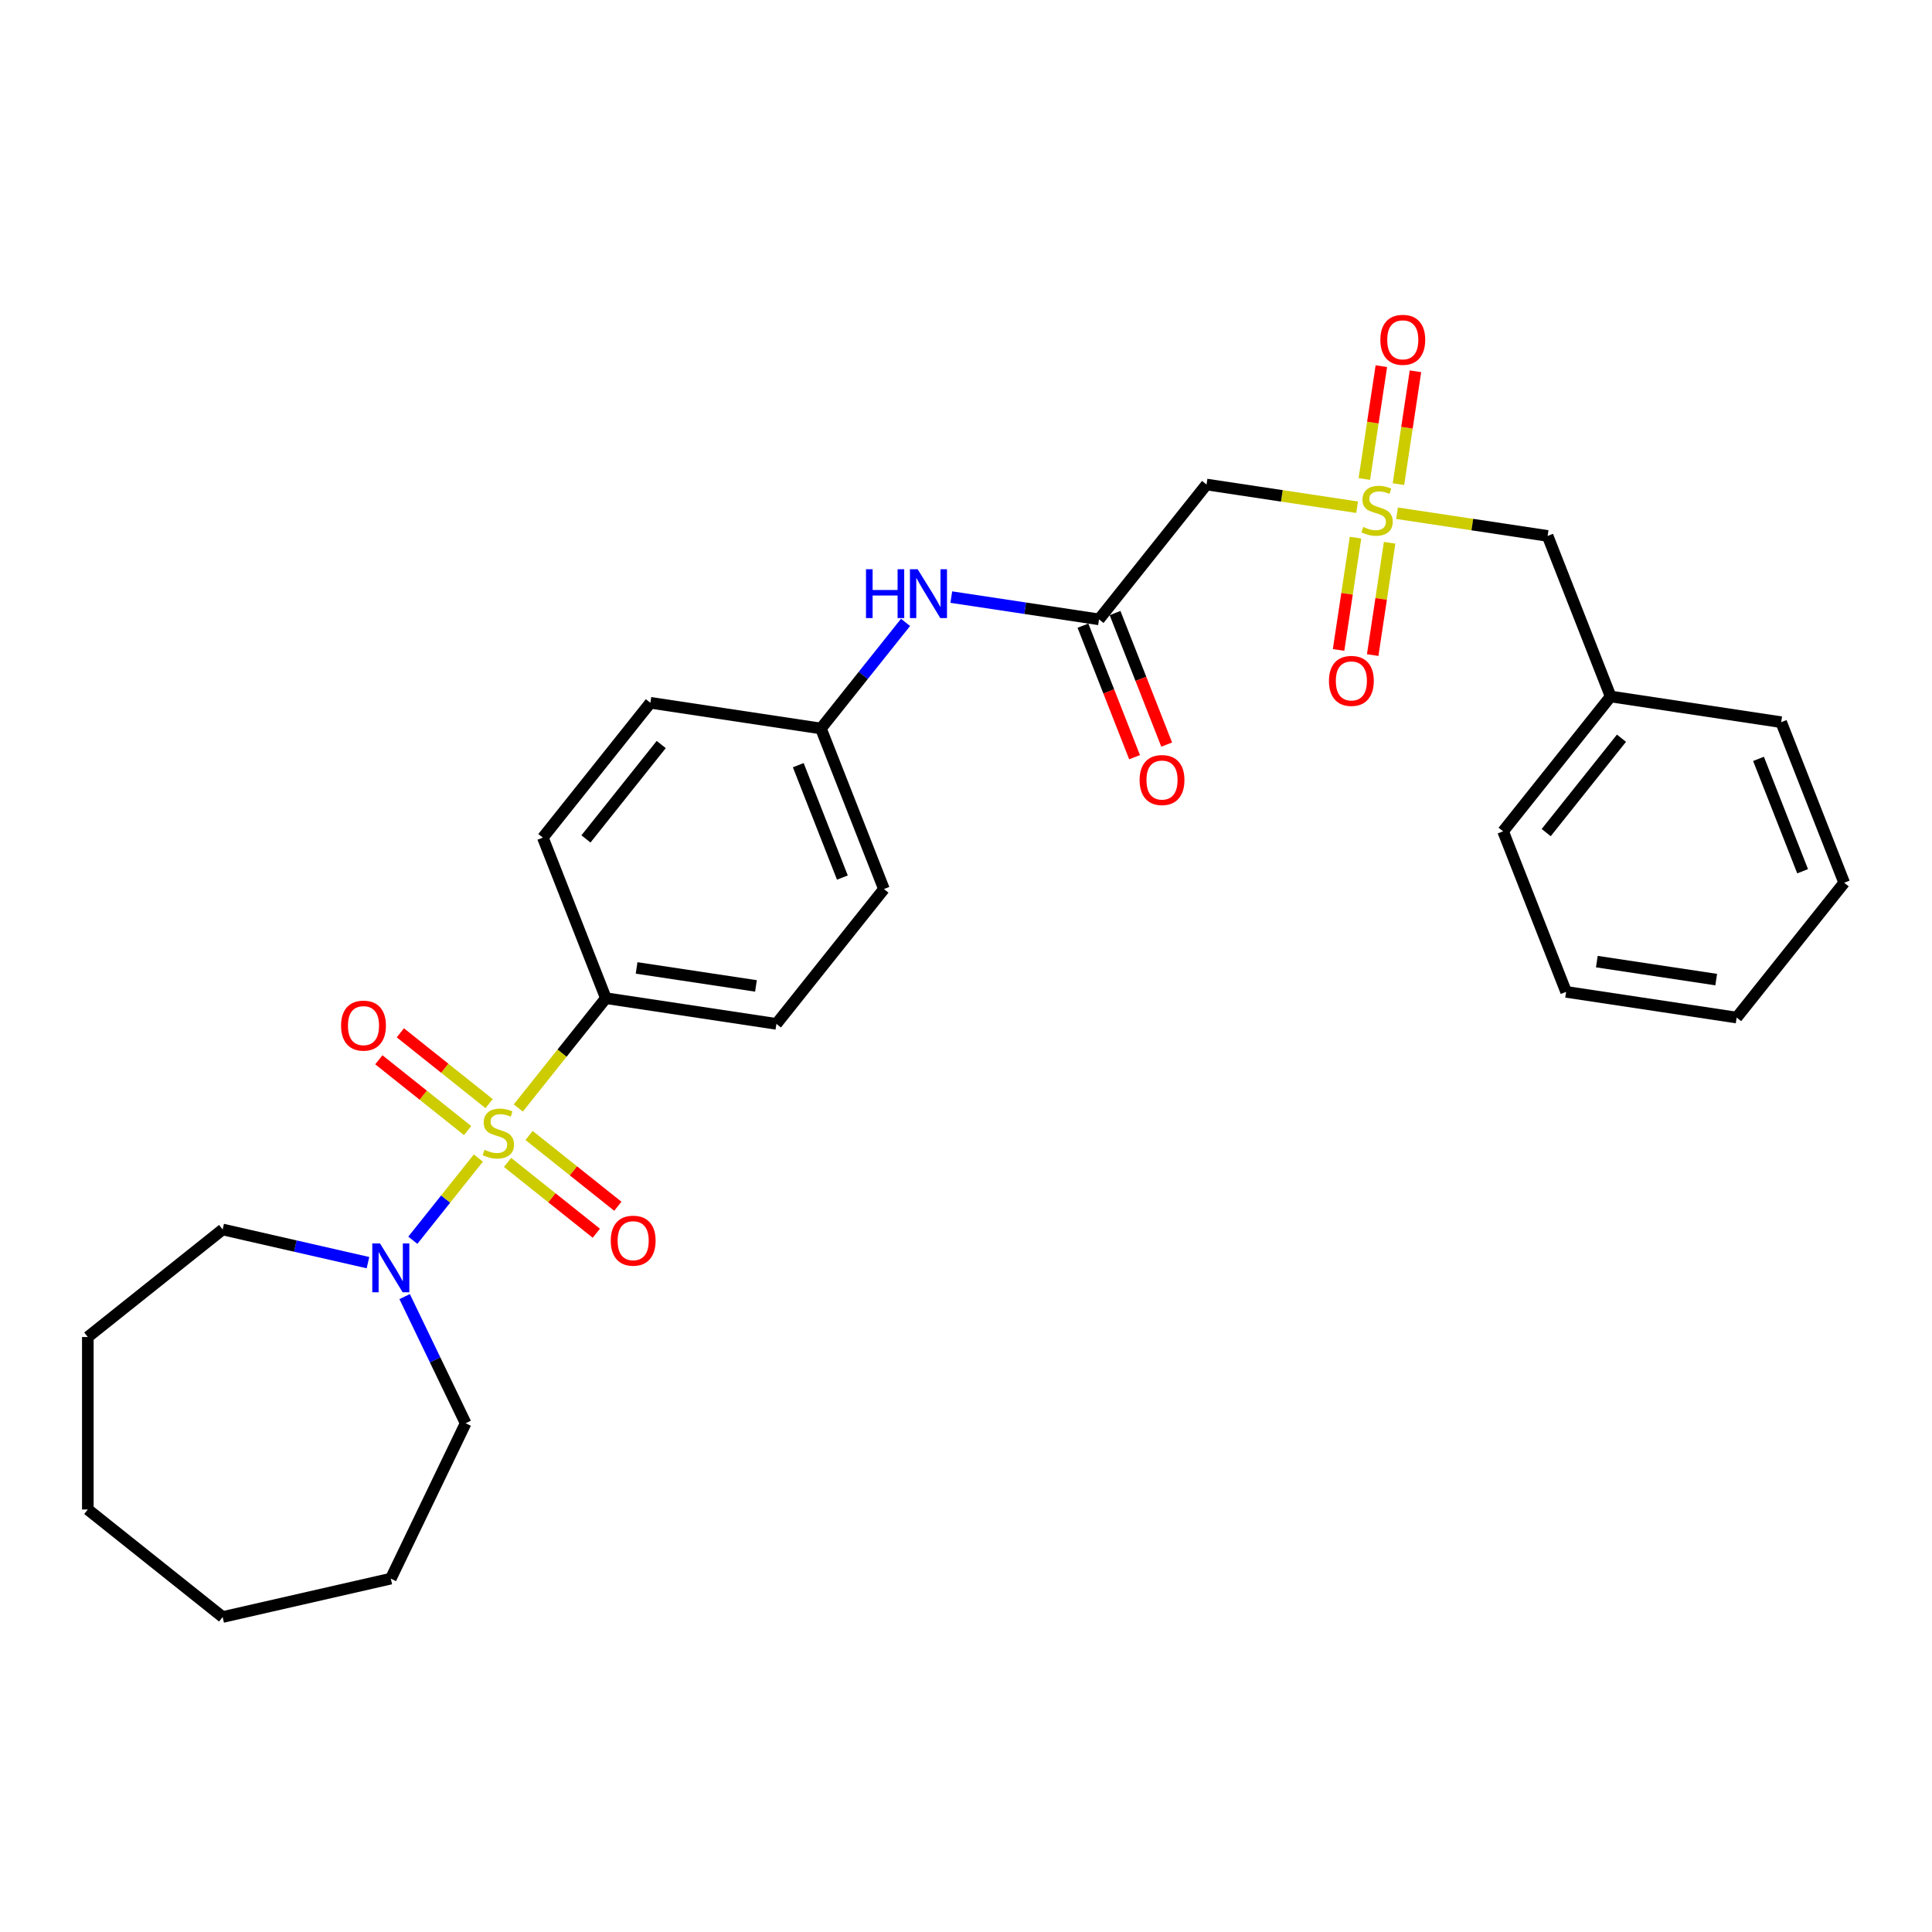 <?xml version='1.0' encoding='iso-8859-1'?>
<svg version='1.1' baseProfile='full'
              xmlns='http://www.w3.org/2000/svg'
                      xmlns:rdkit='http://www.rdkit.org/xml'
                      xmlns:xlink='http://www.w3.org/1999/xlink'
                  xml:space='preserve'
width='1000px' height='1000px' viewBox='0 0 1000 1000'>
<!-- END OF HEADER -->
<rect style='opacity:1.0;fill:#FFFFFF;stroke:none' width='1000' height='1000' x='0' y='0'> </rect>
<path class='bond-1' d='M 247.6,599.412 L 230.642,620.676' style='fill:none;fill-rule:evenodd;stroke:#CCCC00;stroke-width:6px;stroke-linecap:butt;stroke-linejoin:miter;stroke-opacity:1' />
<path class='bond-1' d='M 230.642,620.676 L 213.684,641.941' style='fill:none;fill-rule:evenodd;stroke:#0000FF;stroke-width:6px;stroke-linecap:butt;stroke-linejoin:miter;stroke-opacity:1' />
<path class='bond-4' d='M 268.275,573.486 L 290.935,545.071' style='fill:none;fill-rule:evenodd;stroke:#CCCC00;stroke-width:6px;stroke-linecap:butt;stroke-linejoin:miter;stroke-opacity:1' />
<path class='bond-4' d='M 290.935,545.071 L 313.596,516.655' style='fill:none;fill-rule:evenodd;stroke:#000000;stroke-width:6px;stroke-linecap:butt;stroke-linejoin:miter;stroke-opacity:1' />
<path class='bond-5' d='M 253.166,571.226 L 230.191,552.904' style='fill:none;fill-rule:evenodd;stroke:#CCCC00;stroke-width:6px;stroke-linecap:butt;stroke-linejoin:miter;stroke-opacity:1' />
<path class='bond-5' d='M 230.191,552.904 L 207.216,534.582' style='fill:none;fill-rule:evenodd;stroke:#FF0000;stroke-width:6px;stroke-linecap:butt;stroke-linejoin:miter;stroke-opacity:1' />
<path class='bond-5' d='M 242.034,585.184 L 219.059,566.863' style='fill:none;fill-rule:evenodd;stroke:#CCCC00;stroke-width:6px;stroke-linecap:butt;stroke-linejoin:miter;stroke-opacity:1' />
<path class='bond-5' d='M 219.059,566.863 L 196.084,548.541' style='fill:none;fill-rule:evenodd;stroke:#FF0000;stroke-width:6px;stroke-linecap:butt;stroke-linejoin:miter;stroke-opacity:1' />
<path class='bond-6' d='M 262.709,601.672 L 285.684,619.994' style='fill:none;fill-rule:evenodd;stroke:#CCCC00;stroke-width:6px;stroke-linecap:butt;stroke-linejoin:miter;stroke-opacity:1' />
<path class='bond-6' d='M 285.684,619.994 L 308.659,638.316' style='fill:none;fill-rule:evenodd;stroke:#FF0000;stroke-width:6px;stroke-linecap:butt;stroke-linejoin:miter;stroke-opacity:1' />
<path class='bond-6' d='M 273.841,587.713 L 296.816,606.035' style='fill:none;fill-rule:evenodd;stroke:#CCCC00;stroke-width:6px;stroke-linecap:butt;stroke-linejoin:miter;stroke-opacity:1' />
<path class='bond-6' d='M 296.816,606.035 L 319.791,624.357' style='fill:none;fill-rule:evenodd;stroke:#FF0000;stroke-width:6px;stroke-linecap:butt;stroke-linejoin:miter;stroke-opacity:1' />
<path class='bond-0' d='M 702.436,262.533 L 663.469,256.66' style='fill:none;fill-rule:evenodd;stroke:#CCCC00;stroke-width:6px;stroke-linecap:butt;stroke-linejoin:miter;stroke-opacity:1' />
<path class='bond-0' d='M 663.469,256.66 L 624.502,250.786' style='fill:none;fill-rule:evenodd;stroke:#000000;stroke-width:6px;stroke-linecap:butt;stroke-linejoin:miter;stroke-opacity:1' />
<path class='bond-7' d='M 701.608,278.276 L 697.227,307.343' style='fill:none;fill-rule:evenodd;stroke:#CCCC00;stroke-width:6px;stroke-linecap:butt;stroke-linejoin:miter;stroke-opacity:1' />
<path class='bond-7' d='M 697.227,307.343 L 692.846,336.41' style='fill:none;fill-rule:evenodd;stroke:#FF0000;stroke-width:6px;stroke-linecap:butt;stroke-linejoin:miter;stroke-opacity:1' />
<path class='bond-7' d='M 719.263,280.937 L 714.881,310.004' style='fill:none;fill-rule:evenodd;stroke:#CCCC00;stroke-width:6px;stroke-linecap:butt;stroke-linejoin:miter;stroke-opacity:1' />
<path class='bond-7' d='M 714.881,310.004 L 710.5,339.071' style='fill:none;fill-rule:evenodd;stroke:#FF0000;stroke-width:6px;stroke-linecap:butt;stroke-linejoin:miter;stroke-opacity:1' />
<path class='bond-8' d='M 723.837,250.585 L 728.239,221.384' style='fill:none;fill-rule:evenodd;stroke:#CCCC00;stroke-width:6px;stroke-linecap:butt;stroke-linejoin:miter;stroke-opacity:1' />
<path class='bond-8' d='M 728.239,221.384 L 732.64,192.182' style='fill:none;fill-rule:evenodd;stroke:#FF0000;stroke-width:6px;stroke-linecap:butt;stroke-linejoin:miter;stroke-opacity:1' />
<path class='bond-8' d='M 706.183,247.924 L 710.584,218.723' style='fill:none;fill-rule:evenodd;stroke:#CCCC00;stroke-width:6px;stroke-linecap:butt;stroke-linejoin:miter;stroke-opacity:1' />
<path class='bond-8' d='M 710.584,218.723 L 714.986,189.522' style='fill:none;fill-rule:evenodd;stroke:#FF0000;stroke-width:6px;stroke-linecap:butt;stroke-linejoin:miter;stroke-opacity:1' />
<path class='bond-10' d='M 723.111,265.649 L 762.079,271.523' style='fill:none;fill-rule:evenodd;stroke:#CCCC00;stroke-width:6px;stroke-linecap:butt;stroke-linejoin:miter;stroke-opacity:1' />
<path class='bond-10' d='M 762.079,271.523 L 801.046,277.396' style='fill:none;fill-rule:evenodd;stroke:#000000;stroke-width:6px;stroke-linecap:butt;stroke-linejoin:miter;stroke-opacity:1' />
<path class='bond-18' d='M 209.441,671.115 L 225.226,703.893' style='fill:none;fill-rule:evenodd;stroke:#0000FF;stroke-width:6px;stroke-linecap:butt;stroke-linejoin:miter;stroke-opacity:1' />
<path class='bond-18' d='M 225.226,703.893 L 241.011,736.671' style='fill:none;fill-rule:evenodd;stroke:#000000;stroke-width:6px;stroke-linecap:butt;stroke-linejoin:miter;stroke-opacity:1' />
<path class='bond-19' d='M 190.46,653.545 L 152.854,644.961' style='fill:none;fill-rule:evenodd;stroke:#0000FF;stroke-width:6px;stroke-linecap:butt;stroke-linejoin:miter;stroke-opacity:1' />
<path class='bond-19' d='M 152.854,644.961 L 115.248,636.378' style='fill:none;fill-rule:evenodd;stroke:#000000;stroke-width:6px;stroke-linecap:butt;stroke-linejoin:miter;stroke-opacity:1' />
<path class='bond-2' d='M 624.502,250.786 L 568.843,320.58' style='fill:none;fill-rule:evenodd;stroke:#000000;stroke-width:6px;stroke-linecap:butt;stroke-linejoin:miter;stroke-opacity:1' />
<path class='bond-3' d='M 568.843,320.58 L 530.617,314.818' style='fill:none;fill-rule:evenodd;stroke:#000000;stroke-width:6px;stroke-linecap:butt;stroke-linejoin:miter;stroke-opacity:1' />
<path class='bond-3' d='M 530.617,314.818 L 492.39,309.057' style='fill:none;fill-rule:evenodd;stroke:#0000FF;stroke-width:6px;stroke-linecap:butt;stroke-linejoin:miter;stroke-opacity:1' />
<path class='bond-11' d='M 560.533,323.841 L 573.894,357.883' style='fill:none;fill-rule:evenodd;stroke:#000000;stroke-width:6px;stroke-linecap:butt;stroke-linejoin:miter;stroke-opacity:1' />
<path class='bond-11' d='M 573.894,357.883 L 587.254,391.925' style='fill:none;fill-rule:evenodd;stroke:#FF0000;stroke-width:6px;stroke-linecap:butt;stroke-linejoin:miter;stroke-opacity:1' />
<path class='bond-11' d='M 577.153,317.319 L 590.513,351.36' style='fill:none;fill-rule:evenodd;stroke:#000000;stroke-width:6px;stroke-linecap:butt;stroke-linejoin:miter;stroke-opacity:1' />
<path class='bond-11' d='M 590.513,351.36 L 603.874,385.402' style='fill:none;fill-rule:evenodd;stroke:#FF0000;stroke-width:6px;stroke-linecap:butt;stroke-linejoin:miter;stroke-opacity:1' />
<path class='bond-12' d='M 313.596,516.655 L 401.868,529.96' style='fill:none;fill-rule:evenodd;stroke:#000000;stroke-width:6px;stroke-linecap:butt;stroke-linejoin:miter;stroke-opacity:1' />
<path class='bond-12' d='M 329.498,500.997 L 391.288,510.31' style='fill:none;fill-rule:evenodd;stroke:#000000;stroke-width:6px;stroke-linecap:butt;stroke-linejoin:miter;stroke-opacity:1' />
<path class='bond-13' d='M 313.596,516.655 L 280.982,433.557' style='fill:none;fill-rule:evenodd;stroke:#000000;stroke-width:6px;stroke-linecap:butt;stroke-linejoin:miter;stroke-opacity:1' />
<path class='bond-9' d='M 468.711,322.147 L 446.812,349.608' style='fill:none;fill-rule:evenodd;stroke:#0000FF;stroke-width:6px;stroke-linecap:butt;stroke-linejoin:miter;stroke-opacity:1' />
<path class='bond-9' d='M 446.812,349.608 L 424.913,377.069' style='fill:none;fill-rule:evenodd;stroke:#000000;stroke-width:6px;stroke-linecap:butt;stroke-linejoin:miter;stroke-opacity:1' />
<path class='bond-17' d='M 801.046,277.396 L 833.66,360.495' style='fill:none;fill-rule:evenodd;stroke:#000000;stroke-width:6px;stroke-linecap:butt;stroke-linejoin:miter;stroke-opacity:1' />
<path class='bond-15' d='M 401.868,529.96 L 457.526,460.167' style='fill:none;fill-rule:evenodd;stroke:#000000;stroke-width:6px;stroke-linecap:butt;stroke-linejoin:miter;stroke-opacity:1' />
<path class='bond-16' d='M 280.982,433.557 L 336.641,363.764' style='fill:none;fill-rule:evenodd;stroke:#000000;stroke-width:6px;stroke-linecap:butt;stroke-linejoin:miter;stroke-opacity:1' />
<path class='bond-16' d='M 303.29,434.22 L 342.251,385.364' style='fill:none;fill-rule:evenodd;stroke:#000000;stroke-width:6px;stroke-linecap:butt;stroke-linejoin:miter;stroke-opacity:1' />
<path class='bond-14' d='M 424.913,377.069 L 336.641,363.764' style='fill:none;fill-rule:evenodd;stroke:#000000;stroke-width:6px;stroke-linecap:butt;stroke-linejoin:miter;stroke-opacity:1' />
<path class='bond-29' d='M 424.913,377.069 L 457.526,460.167' style='fill:none;fill-rule:evenodd;stroke:#000000;stroke-width:6px;stroke-linecap:butt;stroke-linejoin:miter;stroke-opacity:1' />
<path class='bond-29' d='M 413.185,396.056 L 436.015,454.225' style='fill:none;fill-rule:evenodd;stroke:#000000;stroke-width:6px;stroke-linecap:butt;stroke-linejoin:miter;stroke-opacity:1' />
<path class='bond-20' d='M 833.66,360.495 L 778.001,430.288' style='fill:none;fill-rule:evenodd;stroke:#000000;stroke-width:6px;stroke-linecap:butt;stroke-linejoin:miter;stroke-opacity:1' />
<path class='bond-20' d='M 839.27,382.095 L 800.309,430.951' style='fill:none;fill-rule:evenodd;stroke:#000000;stroke-width:6px;stroke-linecap:butt;stroke-linejoin:miter;stroke-opacity:1' />
<path class='bond-21' d='M 833.66,360.495 L 921.932,373.799' style='fill:none;fill-rule:evenodd;stroke:#000000;stroke-width:6px;stroke-linecap:butt;stroke-linejoin:miter;stroke-opacity:1' />
<path class='bond-23' d='M 241.011,736.671 L 202.279,817.1' style='fill:none;fill-rule:evenodd;stroke:#000000;stroke-width:6px;stroke-linecap:butt;stroke-linejoin:miter;stroke-opacity:1' />
<path class='bond-22' d='M 115.248,636.378 L 45.455,692.037' style='fill:none;fill-rule:evenodd;stroke:#000000;stroke-width:6px;stroke-linecap:butt;stroke-linejoin:miter;stroke-opacity:1' />
<path class='bond-25' d='M 778.001,430.288 L 810.615,513.386' style='fill:none;fill-rule:evenodd;stroke:#000000;stroke-width:6px;stroke-linecap:butt;stroke-linejoin:miter;stroke-opacity:1' />
<path class='bond-24' d='M 921.932,373.799 L 954.545,456.898' style='fill:none;fill-rule:evenodd;stroke:#000000;stroke-width:6px;stroke-linecap:butt;stroke-linejoin:miter;stroke-opacity:1' />
<path class='bond-24' d='M 910.204,392.787 L 933.034,450.956' style='fill:none;fill-rule:evenodd;stroke:#000000;stroke-width:6px;stroke-linecap:butt;stroke-linejoin:miter;stroke-opacity:1' />
<path class='bond-27' d='M 45.455,692.037 L 45.455,781.306' style='fill:none;fill-rule:evenodd;stroke:#000000;stroke-width:6px;stroke-linecap:butt;stroke-linejoin:miter;stroke-opacity:1' />
<path class='bond-28' d='M 202.279,817.1 L 115.248,836.964' style='fill:none;fill-rule:evenodd;stroke:#000000;stroke-width:6px;stroke-linecap:butt;stroke-linejoin:miter;stroke-opacity:1' />
<path class='bond-26' d='M 954.545,456.898 L 898.887,526.691' style='fill:none;fill-rule:evenodd;stroke:#000000;stroke-width:6px;stroke-linecap:butt;stroke-linejoin:miter;stroke-opacity:1' />
<path class='bond-31' d='M 810.615,513.386 L 898.887,526.691' style='fill:none;fill-rule:evenodd;stroke:#000000;stroke-width:6px;stroke-linecap:butt;stroke-linejoin:miter;stroke-opacity:1' />
<path class='bond-31' d='M 826.517,497.728 L 888.307,507.041' style='fill:none;fill-rule:evenodd;stroke:#000000;stroke-width:6px;stroke-linecap:butt;stroke-linejoin:miter;stroke-opacity:1' />
<path class='bond-30' d='M 45.455,781.306 L 115.248,836.964' style='fill:none;fill-rule:evenodd;stroke:#000000;stroke-width:6px;stroke-linecap:butt;stroke-linejoin:miter;stroke-opacity:1' />
<path  class='atom-0' d='M 250.796 595.126
Q 251.082 595.233, 252.26 595.733
Q 253.438 596.233, 254.724 596.554
Q 256.045 596.84, 257.33 596.84
Q 259.723 596.84, 261.115 595.697
Q 262.508 594.519, 262.508 592.483
Q 262.508 591.091, 261.794 590.234
Q 261.115 589.377, 260.044 588.913
Q 258.973 588.449, 257.188 587.913
Q 254.938 587.234, 253.581 586.592
Q 252.26 585.949, 251.296 584.592
Q 250.367 583.235, 250.367 580.95
Q 250.367 577.772, 252.51 575.808
Q 254.688 573.844, 258.973 573.844
Q 261.901 573.844, 265.222 575.237
L 264.401 577.986
Q 261.365 576.736, 259.08 576.736
Q 256.616 576.736, 255.259 577.772
Q 253.902 578.772, 253.938 580.521
Q 253.938 581.878, 254.617 582.7
Q 255.331 583.521, 256.331 583.985
Q 257.366 584.449, 259.08 584.985
Q 261.365 585.699, 262.722 586.413
Q 264.079 587.127, 265.043 588.591
Q 266.043 590.02, 266.043 592.483
Q 266.043 595.983, 263.686 597.875
Q 261.365 599.732, 257.473 599.732
Q 255.224 599.732, 253.51 599.232
Q 251.831 598.768, 249.832 597.947
L 250.796 595.126
' fill='#CCCC00'/>
<path  class='atom-1' d='M 705.632 272.768
Q 705.918 272.875, 707.096 273.375
Q 708.275 273.875, 709.56 274.197
Q 710.881 274.482, 712.167 274.482
Q 714.559 274.482, 715.952 273.34
Q 717.344 272.161, 717.344 270.126
Q 717.344 268.733, 716.63 267.876
Q 715.952 267.019, 714.881 266.555
Q 713.809 266.091, 712.024 265.555
Q 709.774 264.877, 708.417 264.234
Q 707.096 263.591, 706.132 262.235
Q 705.204 260.878, 705.204 258.592
Q 705.204 255.414, 707.346 253.45
Q 709.524 251.487, 713.809 251.487
Q 716.737 251.487, 720.058 252.879
L 719.237 255.629
Q 716.202 254.379, 713.916 254.379
Q 711.453 254.379, 710.096 255.414
Q 708.739 256.414, 708.775 258.164
Q 708.775 259.521, 709.453 260.342
Q 710.167 261.163, 711.167 261.628
Q 712.202 262.092, 713.916 262.627
Q 716.202 263.341, 717.559 264.056
Q 718.916 264.77, 719.88 266.234
Q 720.879 267.662, 720.879 270.126
Q 720.879 273.625, 718.523 275.518
Q 716.202 277.375, 712.31 277.375
Q 710.06 277.375, 708.346 276.875
Q 706.668 276.411, 704.668 275.589
L 705.632 272.768
' fill='#CCCC00'/>
<path  class='atom-2' d='M 196.691 643.602
L 204.975 656.992
Q 205.796 658.313, 207.117 660.706
Q 208.439 663.098, 208.51 663.241
L 208.51 643.602
L 211.867 643.602
L 211.867 668.883
L 208.403 668.883
L 199.512 654.243
Q 198.476 652.529, 197.369 650.565
Q 196.298 648.601, 195.977 647.994
L 195.977 668.883
L 192.692 668.883
L 192.692 643.602
L 196.691 643.602
' fill='#0000FF'/>
<path  class='atom-6' d='M 176.539 530.862
Q 176.539 524.792, 179.538 521.399
Q 182.538 518.007, 188.144 518.007
Q 193.75 518.007, 196.75 521.399
Q 199.749 524.792, 199.749 530.862
Q 199.749 537.004, 196.714 540.503
Q 193.679 543.967, 188.144 543.967
Q 182.574 543.967, 179.538 540.503
Q 176.539 537.039, 176.539 530.862
M 188.144 541.11
Q 192 541.11, 194.071 538.539
Q 196.178 535.932, 196.178 530.862
Q 196.178 525.899, 194.071 523.399
Q 192 520.864, 188.144 520.864
Q 184.288 520.864, 182.181 523.363
Q 180.11 525.863, 180.11 530.862
Q 180.11 535.968, 182.181 538.539
Q 184.288 541.11, 188.144 541.11
' fill='#FF0000'/>
<path  class='atom-7' d='M 316.126 642.179
Q 316.126 636.108, 319.125 632.716
Q 322.125 629.324, 327.731 629.324
Q 333.337 629.324, 336.336 632.716
Q 339.336 636.108, 339.336 642.179
Q 339.336 648.32, 336.301 651.82
Q 333.266 655.283, 327.731 655.283
Q 322.161 655.283, 319.125 651.82
Q 316.126 648.356, 316.126 642.179
M 327.731 652.427
Q 331.587 652.427, 333.658 649.856
Q 335.765 647.249, 335.765 642.179
Q 335.765 637.215, 333.658 634.716
Q 331.587 632.181, 327.731 632.181
Q 323.874 632.181, 321.768 634.68
Q 319.697 637.18, 319.697 642.179
Q 319.697 647.285, 321.768 649.856
Q 323.874 652.427, 327.731 652.427
' fill='#FF0000'/>
<path  class='atom-8' d='M 687.864 352.435
Q 687.864 346.365, 690.863 342.972
Q 693.863 339.58, 699.469 339.58
Q 705.075 339.58, 708.074 342.972
Q 711.074 346.365, 711.074 352.435
Q 711.074 358.577, 708.039 362.076
Q 705.004 365.54, 699.469 365.54
Q 693.899 365.54, 690.863 362.076
Q 687.864 358.612, 687.864 352.435
M 699.469 362.683
Q 703.325 362.683, 705.396 360.112
Q 707.503 357.505, 707.503 352.435
Q 707.503 347.472, 705.396 344.972
Q 703.325 342.437, 699.469 342.437
Q 695.613 342.437, 693.506 344.936
Q 691.435 347.436, 691.435 352.435
Q 691.435 357.541, 693.506 360.112
Q 695.613 362.683, 699.469 362.683
' fill='#FF0000'/>
<path  class='atom-9' d='M 714.474 175.891
Q 714.474 169.82, 717.473 166.428
Q 720.473 163.036, 726.079 163.036
Q 731.685 163.036, 734.684 166.428
Q 737.684 169.82, 737.684 175.891
Q 737.684 182.032, 734.649 185.532
Q 731.613 188.995, 726.079 188.995
Q 720.508 188.995, 717.473 185.532
Q 714.474 182.068, 714.474 175.891
M 726.079 186.139
Q 729.935 186.139, 732.006 183.568
Q 734.113 180.961, 734.113 175.891
Q 734.113 170.927, 732.006 168.428
Q 729.935 165.892, 726.079 165.892
Q 722.222 165.892, 720.116 168.392
Q 718.044 170.892, 718.044 175.891
Q 718.044 180.997, 720.116 183.568
Q 722.222 186.139, 726.079 186.139
' fill='#FF0000'/>
<path  class='atom-10' d='M 448.238 294.635
L 451.666 294.635
L 451.666 305.383
L 464.592 305.383
L 464.592 294.635
L 468.02 294.635
L 468.02 319.916
L 464.592 319.916
L 464.592 308.239
L 451.666 308.239
L 451.666 319.916
L 448.238 319.916
L 448.238 294.635
' fill='#0000FF'/>
<path  class='atom-10' d='M 474.983 294.635
L 483.267 308.025
Q 484.088 309.346, 485.41 311.739
Q 486.731 314.131, 486.802 314.274
L 486.802 294.635
L 490.159 294.635
L 490.159 319.916
L 486.695 319.916
L 477.804 305.275
Q 476.768 303.561, 475.661 301.598
Q 474.59 299.634, 474.269 299.027
L 474.269 319.916
L 470.984 319.916
L 470.984 294.635
L 474.983 294.635
' fill='#0000FF'/>
<path  class='atom-12' d='M 589.852 403.75
Q 589.852 397.679, 592.851 394.287
Q 595.851 390.895, 601.457 390.895
Q 607.063 390.895, 610.063 394.287
Q 613.062 397.679, 613.062 403.75
Q 613.062 409.891, 610.027 413.391
Q 606.992 416.854, 601.457 416.854
Q 595.887 416.854, 592.851 413.391
Q 589.852 409.927, 589.852 403.75
M 601.457 413.998
Q 605.313 413.998, 607.384 411.427
Q 609.491 408.82, 609.491 403.75
Q 609.491 398.786, 607.384 396.287
Q 605.313 393.752, 601.457 393.752
Q 597.601 393.752, 595.494 396.251
Q 593.423 398.751, 593.423 403.75
Q 593.423 408.856, 595.494 411.427
Q 597.601 413.998, 601.457 413.998
' fill='#FF0000'/>
</svg>
